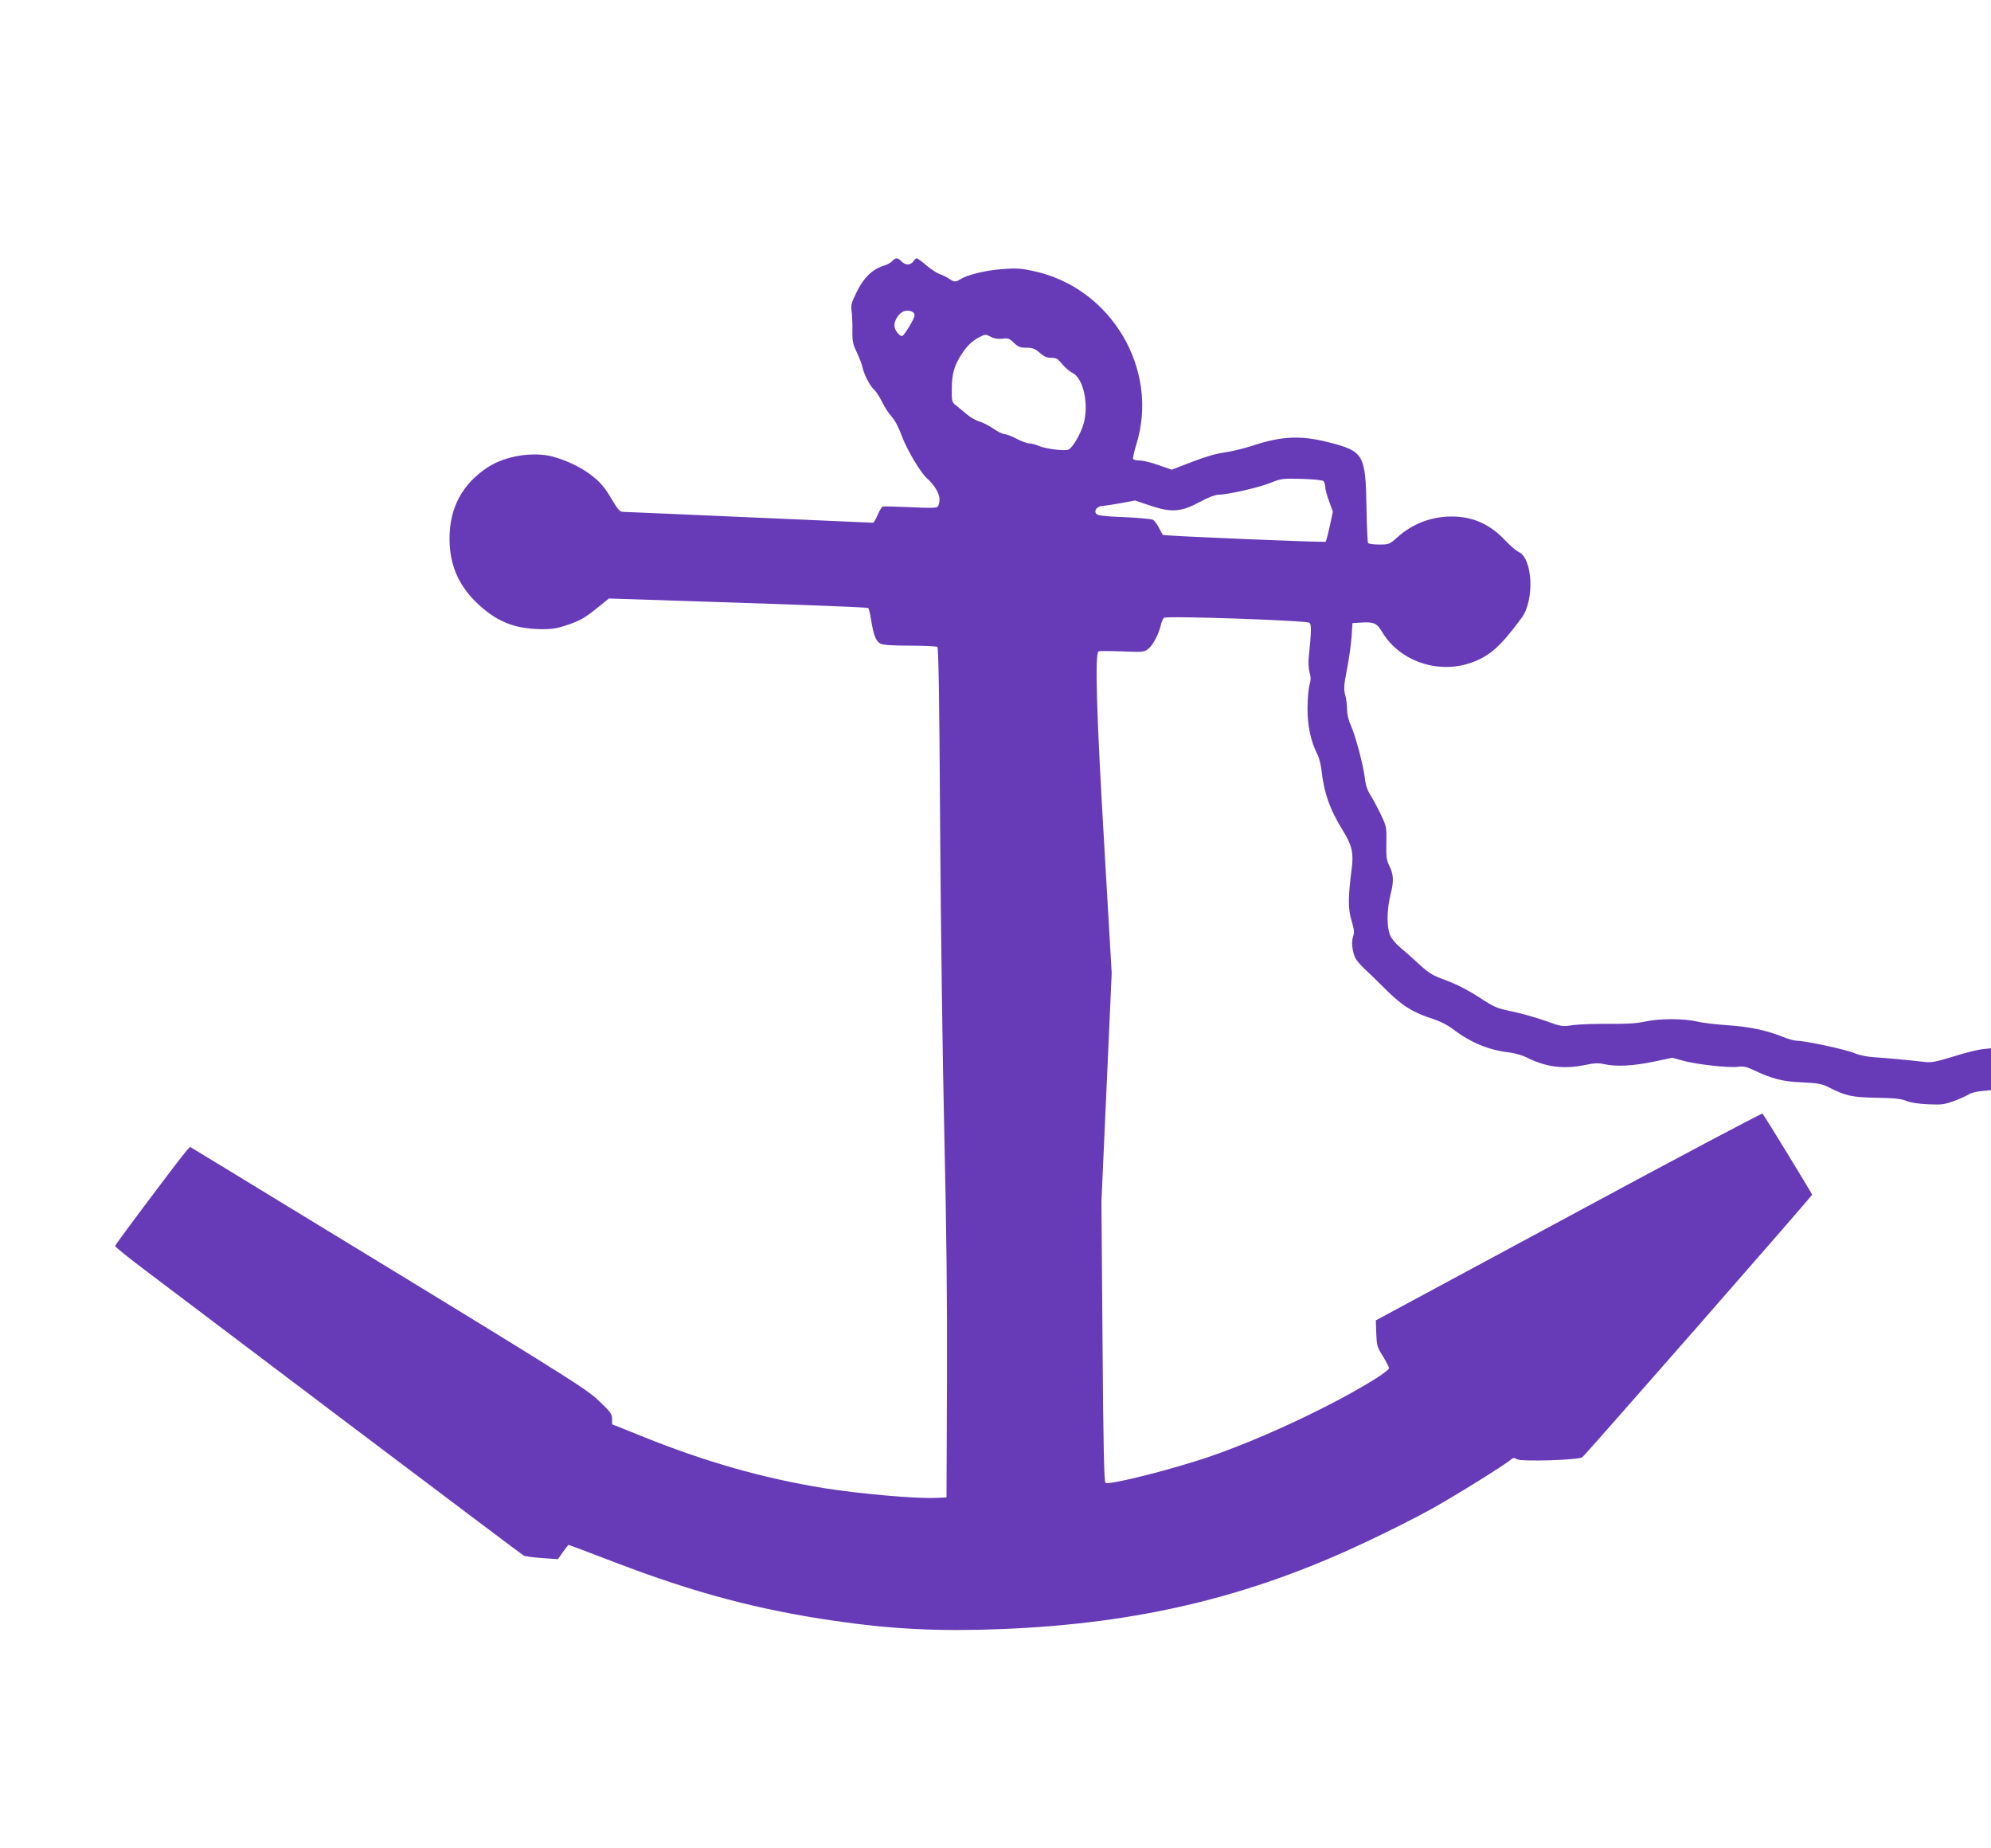 <?xml version="1.0" standalone="no"?>
<!DOCTYPE svg PUBLIC "-//W3C//DTD SVG 20010904//EN"
 "http://www.w3.org/TR/2001/REC-SVG-20010904/DTD/svg10.dtd">
<svg version="1.0" xmlns="http://www.w3.org/2000/svg"
 width="1280pt" height="1188pt" viewBox="0 0 1280 1188"
 preserveAspectRatio="xMidYMid meet">
<g transform="translate(0,1188) scale(0.1,-0.1)"
fill="#673ab7" stroke="none">
<path d="M5736 10202 c-9 -11 -34 -24 -55 -30 -71 -22 -126 -74 -171 -164 -36
-73 -41 -88 -35 -128 3 -25 6 -81 5 -125 -1 -69 3 -88 29 -141 16 -34 32 -76
36 -95 10 -47 48 -120 75 -144 12 -11 35 -46 51 -79 16 -33 44 -76 63 -96 20
-22 45 -71 64 -123 32 -87 120 -235 162 -272 47 -41 80 -97 80 -135 0 -21 -6
-42 -13 -48 -9 -8 -62 -8 -176 -2 -90 4 -169 6 -176 4 -7 -3 -22 -28 -33 -55
-12 -27 -25 -49 -29 -49 -5 0 -364 16 -799 35 -434 19 -799 35 -811 35 -17 0
-32 17 -63 69 -52 89 -81 124 -147 173 -68 50 -159 92 -243 114 -128 32 -304
3 -415 -70 -163 -107 -245 -260 -245 -457 0 -164 54 -294 168 -407 127 -124
243 -173 416 -176 77 -1 105 4 180 29 72 25 104 42 175 99 l86 69 830 -27
c456 -15 833 -30 837 -34 4 -4 12 -37 18 -74 15 -99 32 -141 60 -155 17 -9 78
-13 190 -13 91 0 170 -4 176 -8 8 -5 13 -330 18 -1147 4 -628 16 -1522 27
-1990 14 -605 19 -1064 17 -1590 l-3 -740 -68 -3 c-131 -6 -498 27 -722 63
-391 64 -757 168 -1155 328 l-205 82 0 35 c0 31 -10 45 -85 116 -88 84 -181
142 -2427 1510 l-201 122 -20 -21 c-44 -50 -462 -606 -462 -616 0 -6 91 -79
203 -163 111 -84 698 -527 1304 -985 606 -457 1110 -836 1120 -842 10 -5 64
-12 119 -16 l101 -7 32 46 c18 25 34 46 36 46 3 0 139 -51 303 -114 512 -196
921 -304 1412 -375 374 -54 671 -68 1075 -52 875 36 1583 205 2325 554 146 68
342 167 435 219 159 89 468 281 508 316 14 13 21 13 41 2 31 -16 391 -5 418
13 19 13 1478 1679 1478 1688 0 6 -308 510 -319 521 -4 4 -565 -293 -1246
-661 l-1240 -668 3 -84 c3 -78 6 -89 43 -147 21 -35 39 -69 39 -77 0 -7 -42
-39 -92 -70 -269 -168 -718 -379 -1048 -493 -244 -85 -665 -191 -683 -173 -9
9 -14 247 -19 909 l-7 898 33 734 33 735 -48 825 c-50 849 -61 1234 -36 1243
6 3 75 3 152 0 135 -5 141 -5 169 18 29 23 68 98 80 156 4 17 13 36 19 42 17
14 917 -17 935 -32 14 -11 13 -52 -4 -221 -4 -35 -1 -76 5 -98 9 -29 9 -48 0
-80 -7 -24 -13 -92 -13 -153 0 -114 21 -210 64 -295 10 -19 21 -62 25 -95 16
-149 54 -258 138 -393 59 -95 70 -144 57 -247 -24 -180 -24 -258 -1 -333 17
-57 19 -75 10 -101 -13 -37 -5 -99 16 -142 9 -15 34 -45 57 -66 23 -21 85 -81
138 -134 103 -103 176 -149 305 -189 42 -14 92 -39 125 -64 115 -88 231 -136
365 -151 33 -4 81 -18 108 -31 124 -63 239 -78 379 -49 56 12 84 13 121 5 78
-17 182 -12 314 15 l125 26 72 -20 c86 -23 292 -46 350 -38 33 5 54 0 97 -20
123 -58 189 -75 314 -80 101 -5 128 -9 170 -31 113 -57 151 -65 310 -68 114
-2 160 -7 190 -20 25 -11 77 -19 140 -22 90 -4 107 -1 170 22 39 15 81 34 94
43 13 8 50 18 82 20 l59 6 0 135 0 134 -57 -6 c-32 -4 -116 -25 -188 -48 -107
-33 -139 -39 -180 -34 -104 12 -243 25 -321 30 -50 3 -99 13 -130 26 -53 23
-316 80 -369 80 -17 0 -59 11 -92 25 -104 42 -217 66 -355 75 -73 5 -162 15
-198 24 -86 20 -240 20 -332 0 -54 -12 -115 -16 -233 -15 -88 1 -192 -3 -232
-8 -70 -11 -74 -10 -180 28 -59 21 -155 48 -213 60 -97 20 -112 26 -210 90
-69 45 -141 82 -209 108 -91 33 -113 46 -175 103 -39 36 -94 85 -123 109 -30
25 -58 59 -67 82 -22 55 -20 165 4 260 22 87 20 129 -11 190 -15 30 -18 57
-16 140 2 102 1 106 -36 184 -21 44 -51 100 -67 125 -19 30 -31 65 -35 105 -9
81 -59 272 -90 341 -16 35 -25 75 -25 105 0 27 -5 69 -12 93 -10 38 -8 61 11
161 13 65 26 159 30 209 l6 91 50 3 c87 6 107 -3 140 -59 111 -188 359 -274
572 -199 119 42 187 101 325 288 85 114 72 385 -20 425 -15 7 -51 38 -81 69
-101 109 -211 158 -349 158 -131 0 -252 -47 -349 -134 -50 -45 -53 -46 -116
-46 -36 0 -69 4 -72 10 -3 5 -8 108 -10 227 -6 346 -16 363 -255 423 -170 42
-294 36 -472 -23 -57 -19 -140 -39 -184 -45 -53 -7 -127 -28 -211 -61 l-130
-50 -84 29 c-46 17 -101 30 -121 30 -20 0 -40 4 -43 10 -3 5 6 47 20 92 152
485 -164 1014 -667 1117 -78 17 -111 18 -198 11 -107 -8 -223 -37 -266 -65
-30 -19 -40 -19 -72 3 -15 11 -42 24 -61 30 -19 7 -57 32 -86 57 -29 25 -57
45 -62 45 -4 0 -14 -9 -21 -20 -7 -11 -23 -20 -36 -20 -12 0 -31 9 -41 20 -22
25 -37 25 -59 2z m144 -349 c0 -20 -68 -133 -81 -133 -19 0 -49 41 -49 68 0
38 34 86 67 93 34 7 63 -6 63 -28z m492 -139 c21 -11 45 -14 72 -11 36 5 45 2
74 -26 28 -27 41 -32 81 -32 40 0 54 -6 85 -32 28 -25 46 -33 75 -33 32 0 42
-6 70 -41 18 -22 48 -47 66 -56 70 -34 107 -202 71 -328 -19 -64 -68 -150 -95
-164 -22 -12 -147 3 -193 23 -21 9 -48 16 -62 16 -13 0 -50 14 -81 30 -31 17
-67 30 -79 30 -11 0 -43 16 -70 35 -28 19 -68 40 -90 46 -23 6 -60 28 -83 48
-23 20 -54 45 -68 56 -25 19 -27 25 -26 105 0 94 15 149 61 220 35 55 66 85
111 110 44 23 44 23 81 4z m2136 -926 c6 -6 12 -23 12 -38 0 -15 11 -57 25
-93 l24 -66 -20 -93 c-11 -51 -23 -96 -27 -100 -7 -6 -1040 37 -1047 44 -1 1
-12 22 -24 45 -11 23 -29 47 -39 52 -10 5 -93 13 -185 17 -126 5 -170 10 -179
21 -17 21 3 47 38 51 16 1 70 9 120 18 l91 17 98 -33 c137 -46 200 -41 319 24
52 28 99 46 118 46 58 0 261 46 335 76 69 28 78 29 200 26 70 -2 134 -8 141
-14z"/>
</g>
</svg>
